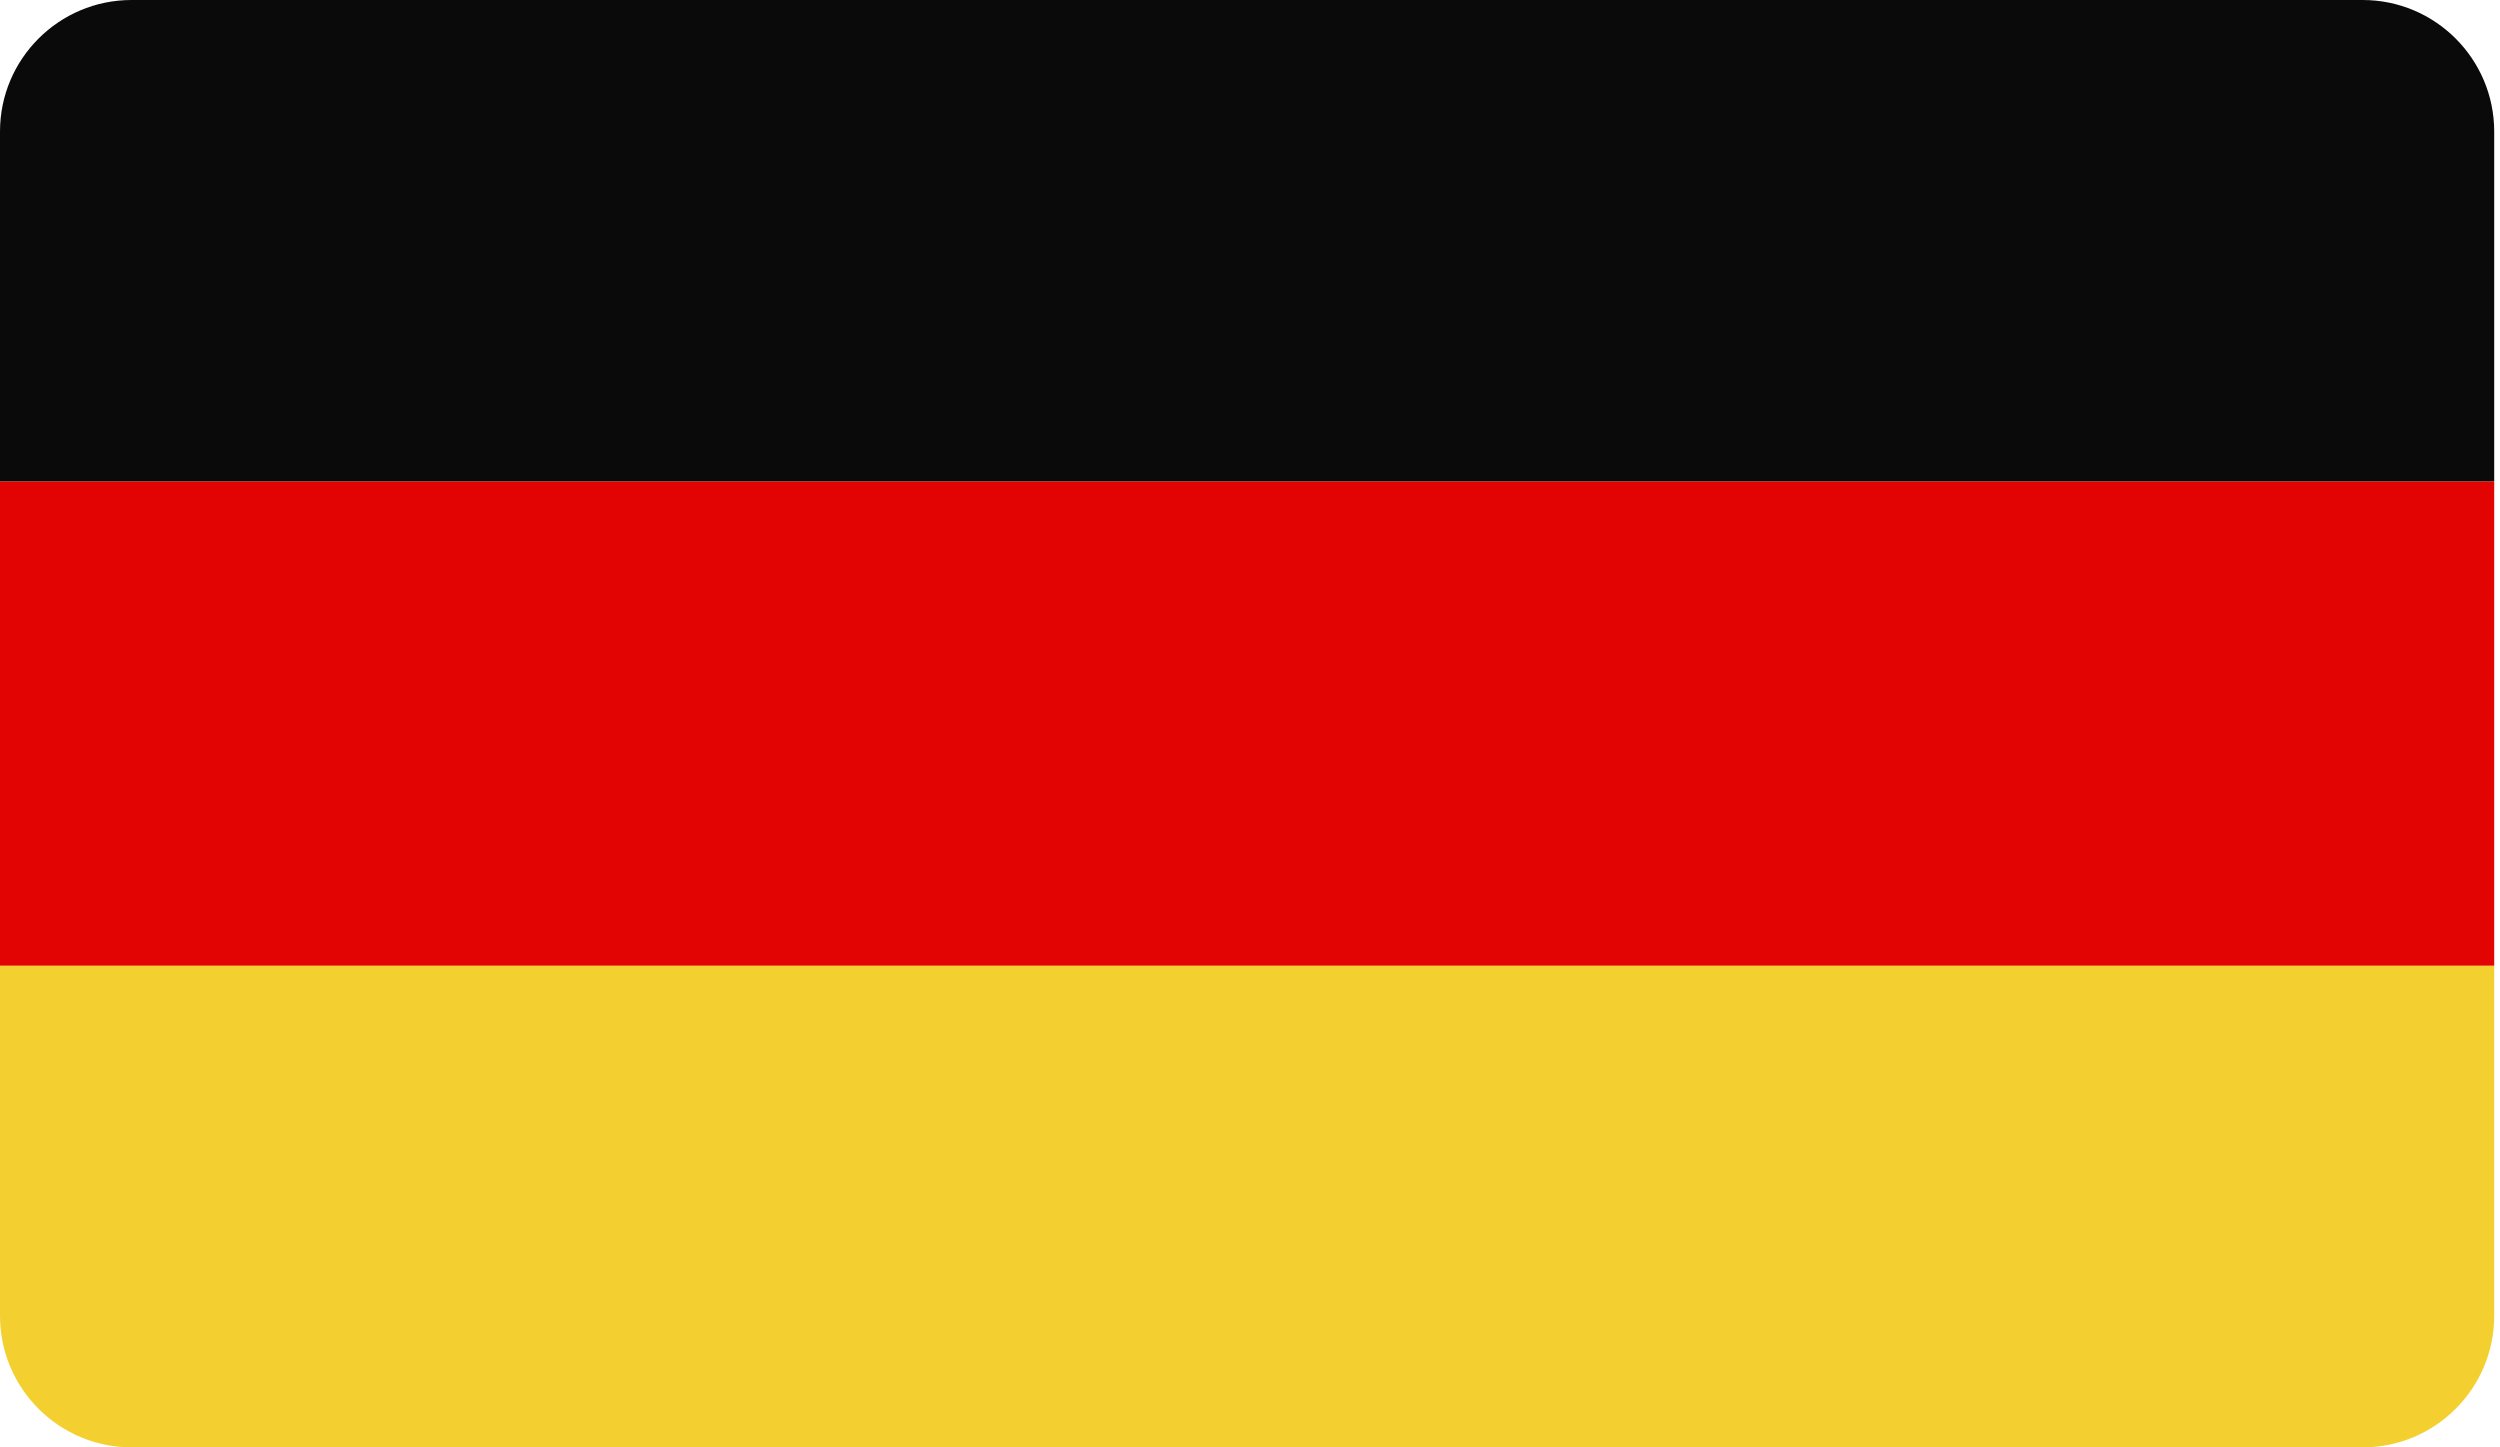 <svg version="1.2" xmlns="http://www.w3.org/2000/svg" viewBox="0 0 95 55" width="95" height="55"><defs><clipPath clipPathUnits="userSpaceOnUse" id="cp1"><path d="m0 5c0-2.76 2.24-5 5-5h84.78c2.76 0 5 2.24 5 5v45c0 2.76-2.24 5-5 5h-84.78c-2.76 0-5-2.24-5-5z"/></clipPath><clipPath clipPathUnits="userSpaceOnUse" id="cp2"><path d="m94.78 0h-94.78v55h94.78z"/></clipPath></defs><style>.a{fill:#0a0a0a}.b{fill:#e20303}.c{fill:#f3d02f}</style><g clip-path="url(#cp1)"><g clip-path="url(#cp2)"><path class="a" d="m94.8 0h-94.8v18.3h94.8z"/><path class="b" d="m94.8 18.3h-94.8v18.4h94.8z"/><path class="c" d="m94.8 36.7h-94.8v18.3h94.8z"/></g></g></svg>